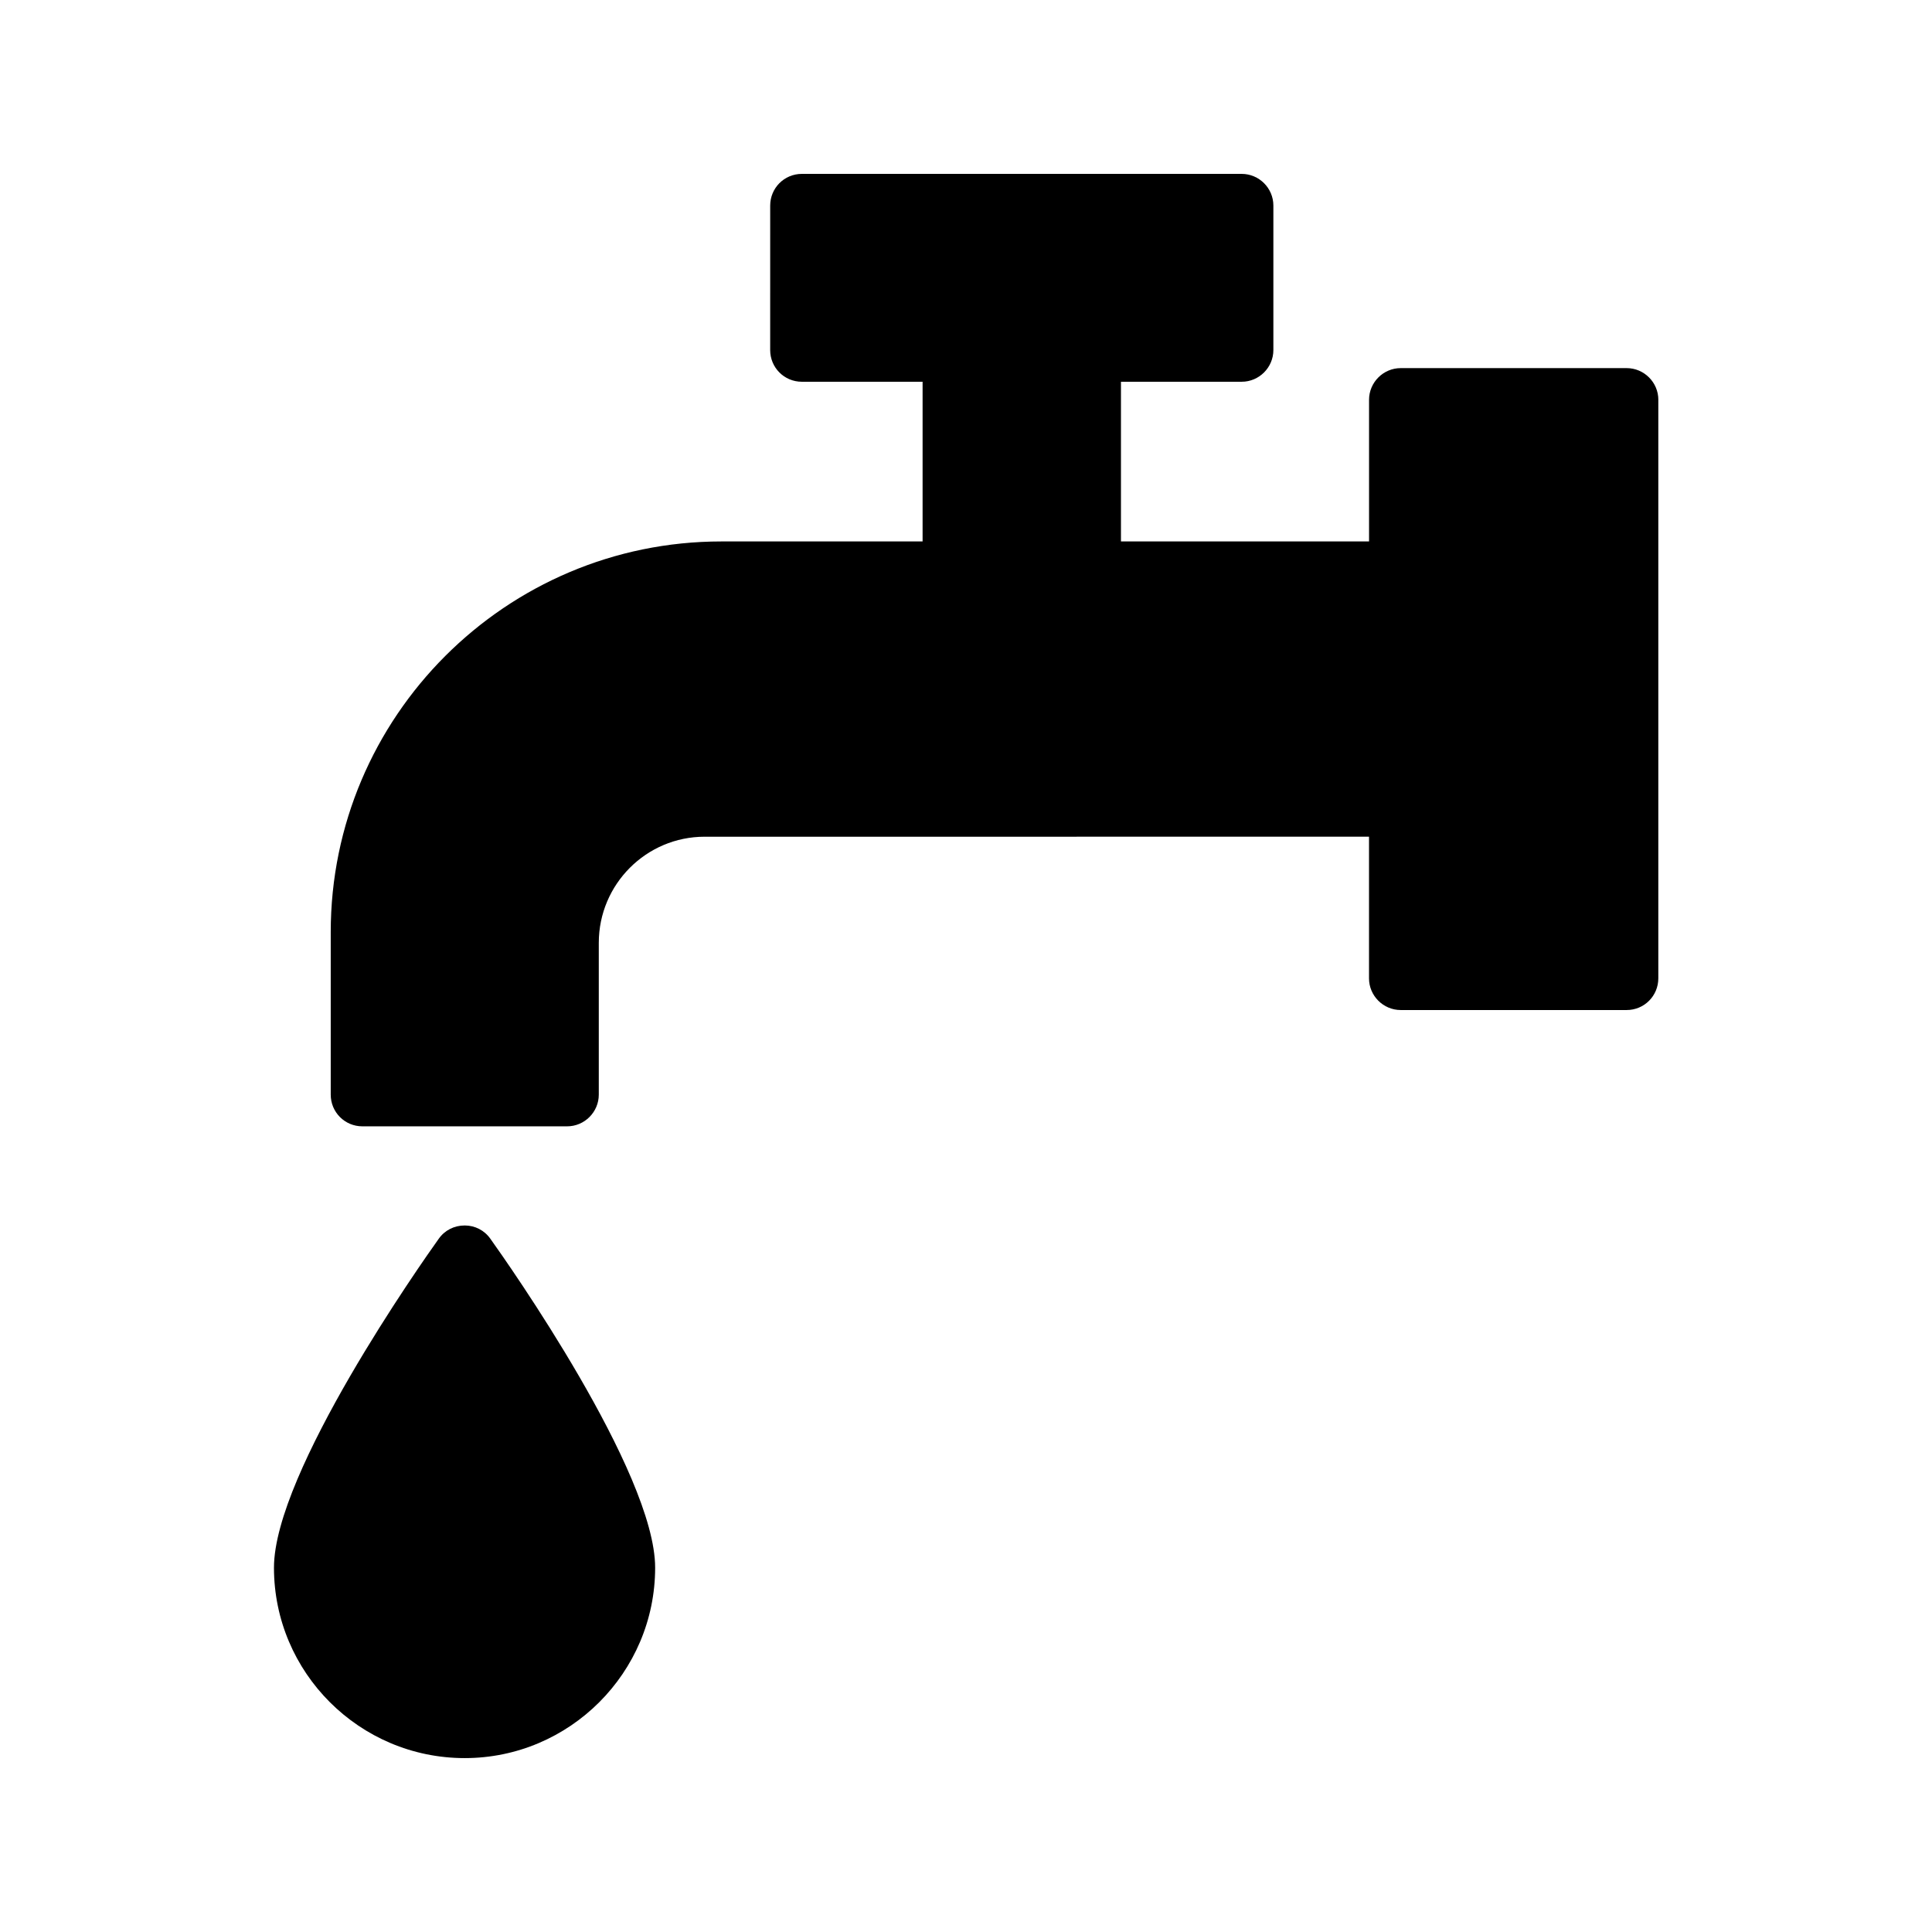 <?xml version="1.0" encoding="UTF-8"?>
<!-- Uploaded to: ICON Repo, www.iconrepo.com, Generator: ICON Repo Mixer Tools -->
<svg fill="#000000" width="800px" height="800px" version="1.1" viewBox="144 144 512 512" xmlns="http://www.w3.org/2000/svg">
 <g>
  <path d="m317.62 559.45c0 27.793-22.672 50.465-50.465 50.465-27.879 0-50.551-22.672-50.551-50.465 0-25.273 39.215-80.945 43.664-87.16 1.594-2.266 4.113-3.527 6.887-3.527 2.688 0 5.207 1.258 6.801 3.527 4.453 6.215 43.664 61.887 43.664 87.16z"/>
  <path d="m583.47 249.95v153.32c0 4.617-3.695 8.398-8.398 8.398h-59.871c-4.617 0-8.398-3.777-8.398-8.398v-37.535l-176.07 0.004c-15.449 0-28.047 12.594-28.047 28.129v40.223c0 4.617-3.777 8.398-8.398 8.398h-54.242c-4.703 0-8.398-3.777-8.398-8.398v-43.074c0-57.098 46.434-103.53 103.53-103.53h53.32v-42.32h-31.992c-4.703 0-8.398-3.777-8.398-8.398l0.004-38.289c0-4.617 3.695-8.398 8.398-8.398h116.55c4.617 0 8.398 3.777 8.398 8.398v38.289c0 4.617-3.777 8.398-8.398 8.398h-31.992v42.32h65.746v-37.535c0-4.617 3.777-8.398 8.398-8.398h59.871c4.617 0 8.395 3.777 8.395 8.395z"/>
 </g>
</svg>